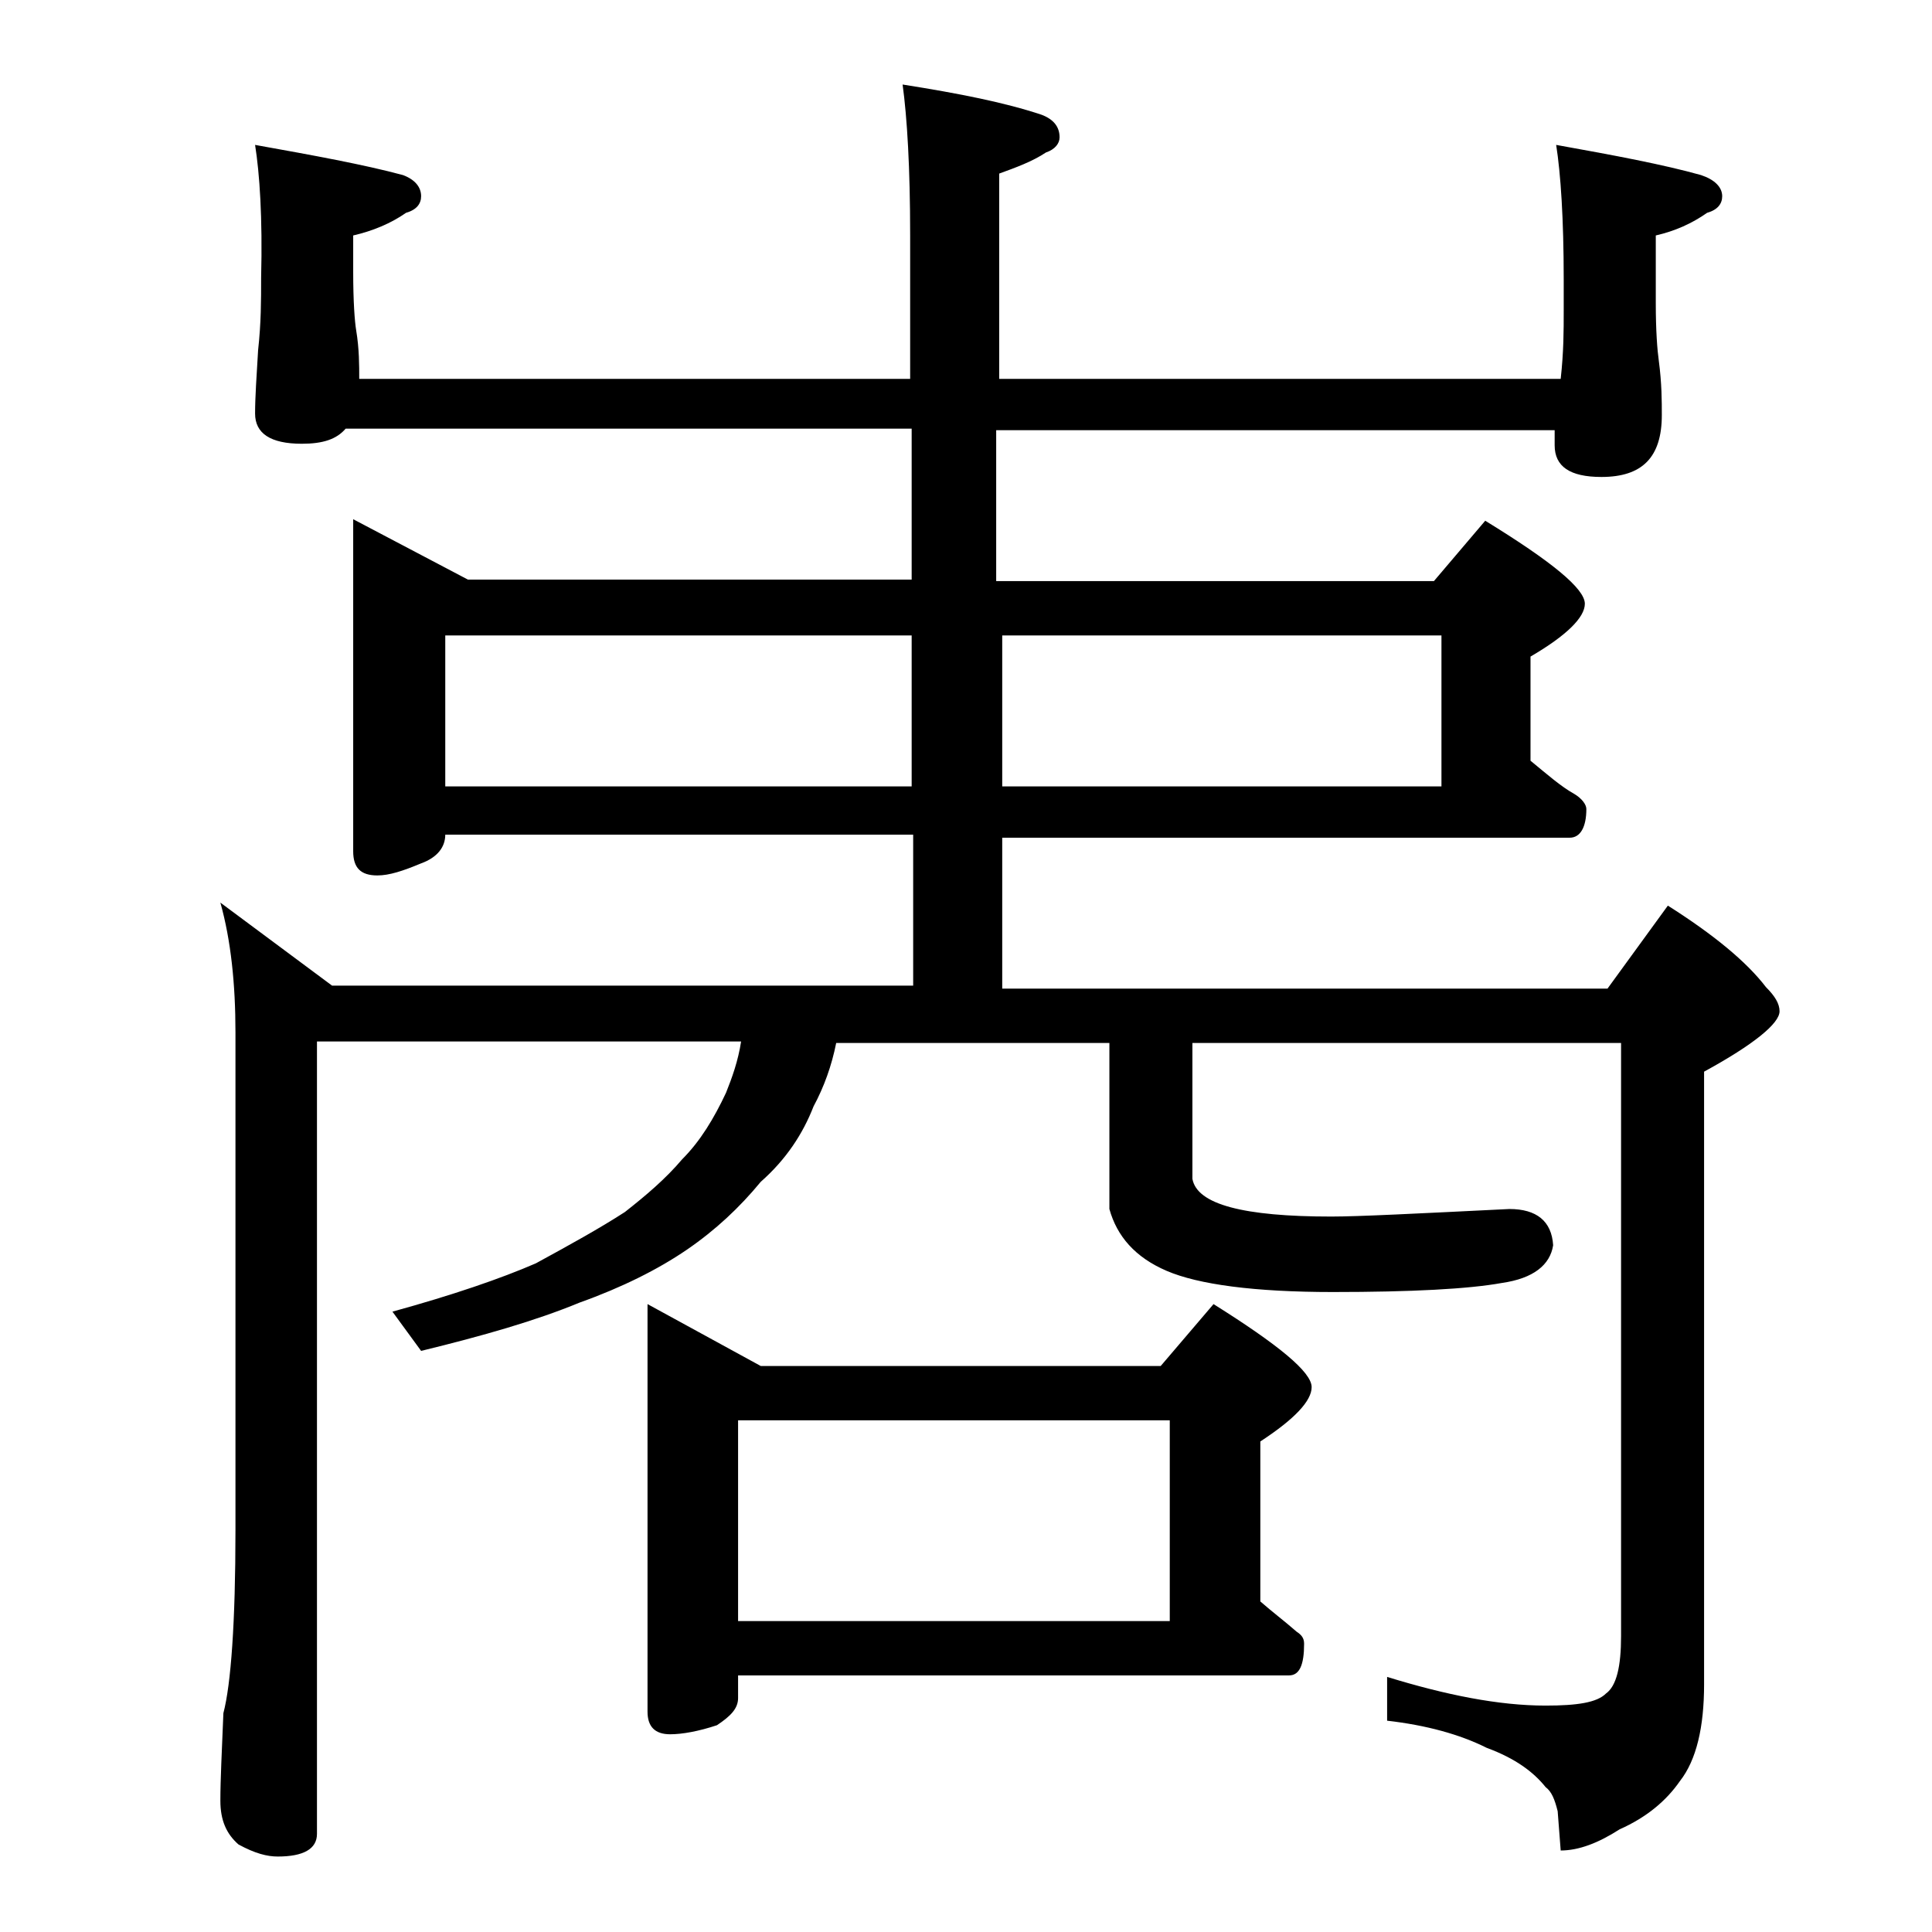 <?xml version="1.0" encoding="utf-8"?>
<!-- Generator: Adobe Illustrator 18.0.0, SVG Export Plug-In . SVG Version: 6.00 Build 0)  -->
<!DOCTYPE svg PUBLIC "-//W3C//DTD SVG 1.1//EN" "http://www.w3.org/Graphics/SVG/1.1/DTD/svg11.dtd">
<svg version="1.1" id="Layer_1" xmlns="http://www.w3.org/2000/svg" xmlns:xlink="http://www.w3.org/1999/xlink" x="0px" y="0px"
	 viewBox="0 0 128 128" enable-background="new 0 0 128 128" xml:space="preserve">
<path d="M16.9,9.6c3.9,0.7,7.2,1.3,9.8,2c0.8,0.3,1.2,0.8,1.2,1.4c0,0.5-0.3,0.9-1,1.1c-1,0.7-2.2,1.2-3.5,1.5v2.4
	c0,2,0.1,3.3,0.2,3.9c0.2,1.2,0.2,2.3,0.2,3.2h36.5v-9.5c0-4.5-0.2-7.8-0.5-10c3.8,0.6,6.8,1.2,9.2,2c0.8,0.3,1.2,0.8,1.2,1.5
	c0,0.4-0.3,0.8-0.9,1c-0.9,0.6-2,1-3.1,1.4v13.6h37.2c0.2-1.8,0.2-3.2,0.2-4.5v-2.1c0-4-0.2-7-0.5-8.9c3.9,0.7,7.1,1.3,9.6,2
	c0.9,0.3,1.4,0.8,1.4,1.4c0,0.5-0.3,0.9-1,1.1c-1,0.7-2.1,1.2-3.4,1.5v4.5c0,1.8,0.1,3.1,0.2,3.8c0.2,1.5,0.2,2.7,0.2,3.6
	c0,2.8-1.3,4.1-4,4.1c-2.1,0-3.1-0.7-3.1-2.1v-1h-37v10H95l3.4-4c4.4,2.7,6.6,4.5,6.6,5.5c0,0.9-1.2,2.1-3.6,3.5v6.9
	c1.1,0.9,2,1.7,2.9,2.2c0.5,0.3,0.8,0.7,0.8,1c0,1.2-0.4,1.9-1.1,1.9H66.4v10h40.1l4-5.5c3,1.9,5.2,3.7,6.5,5.4
	c0.6,0.6,0.9,1.1,0.9,1.6c0,0.8-1.7,2.2-5,4v40.6c0,2.8-0.5,5-1.6,6.4c-0.9,1.3-2.2,2.4-4,3.2c-1.4,0.9-2.7,1.4-3.9,1.4l-0.2-2.6
	c-0.2-0.8-0.4-1.3-0.8-1.6c-0.8-1-2-1.9-3.9-2.6c-1.8-0.9-4-1.5-6.6-1.8v-2.9c3.9,1.2,7.4,1.9,10.5,1.9c2.1,0,3.4-0.2,4-0.8
	c0.7-0.5,1-1.8,1-3.8V69.1H79v9c0.3,1.7,3.4,2.5,9.2,2.5c1.8,0,5.7-0.2,11.8-0.5c1.8,0,2.8,0.8,2.9,2.4c-0.2,1.3-1.3,2.2-3.4,2.5
	c-2.2,0.4-6,0.6-11.2,0.6s-8.9-0.5-11-1.4c-2.1-0.9-3.3-2.3-3.8-4.1v-11H55.4c-0.3,1.5-0.8,2.9-1.5,4.2c-0.7,1.8-1.8,3.5-3.5,5
	c-1.4,1.7-3,3.2-4.9,4.5c-1.9,1.3-4.3,2.5-7.1,3.5c-2.9,1.2-6.4,2.2-10.5,3.2L26,86.9c4-1.1,7.2-2.2,9.5-3.2
	c2.2-1.2,4.2-2.3,5.9-3.4c1.4-1.1,2.7-2.2,3.8-3.5c1.2-1.2,2.1-2.7,2.9-4.4c0.4-1,0.8-2.1,1-3.4H21v52.5c0,1-0.9,1.5-2.6,1.5
	c-0.7,0-1.5-0.2-2.6-0.8c-0.8-0.7-1.2-1.6-1.2-2.9c0-1.4,0.1-3.3,0.2-5.8c0.5-1.9,0.8-6,0.8-12.1v-33c0-3.2-0.3-6.1-1-8.6l7.4,5.5
	h38.5v-10H29.5c0,0.8-0.5,1.5-1.6,1.9c-1.2,0.5-2.1,0.8-2.9,0.8c-1.1,0-1.6-0.5-1.6-1.6v-22l7.6,4h29.4v-10H22.9
	c-0.6,0.7-1.5,1-2.9,1c-2.1,0-3.1-0.7-3.1-2c0-1.1,0.1-2.5,0.2-4.2c0.2-1.8,0.2-3.3,0.2-4.8C17.4,14.4,17.2,11.5,16.9,9.6z
	 M29.5,52.1h30.9v-10H29.5V52.1z M42.9,86.4l7.5,4.1h26.5l3.5-4.1c4.3,2.7,6.5,4.5,6.5,5.5c0,0.9-1.1,2.1-3.4,3.6v10.6
	c0.8,0.7,1.6,1.3,2.4,2c0.3,0.2,0.5,0.4,0.5,0.8c0,1.4-0.3,2.1-1,2.1H48.9v1.5c0,0.7-0.5,1.2-1.4,1.8c-1.2,0.4-2.3,0.6-3.1,0.6
	c-1,0-1.5-0.5-1.5-1.5V86.4z M48.9,107.4h28.6V94.1H48.9V107.4z M66.4,52.1h29.1v-10H66.4V52.1z"/>
</svg>
